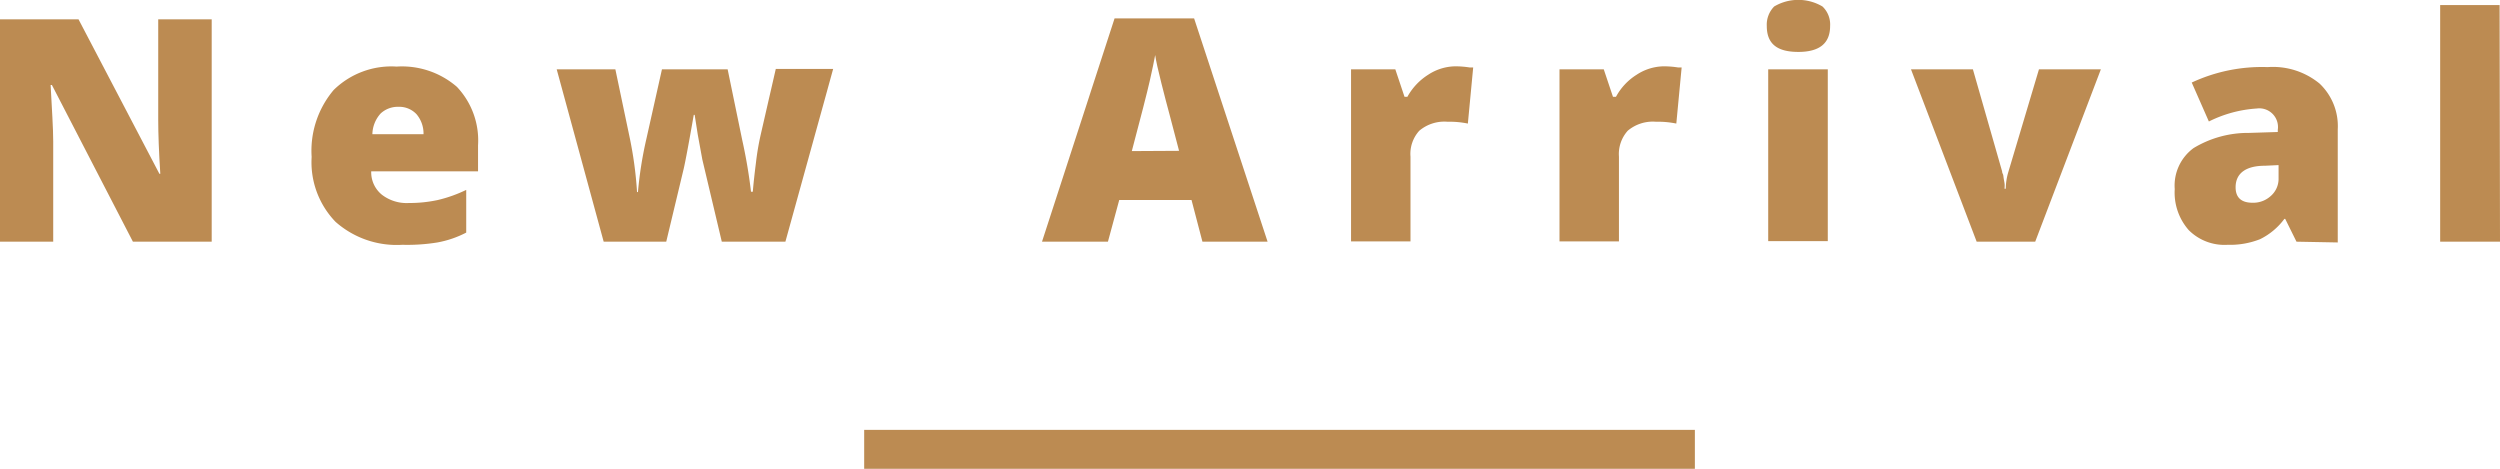 <svg xmlns="http://www.w3.org/2000/svg" viewBox="0 0 192.61 36.12"><defs><style>.cls-1{fill:none;stroke:#bc8b52;stroke-miterlimit:10;stroke-width:3px;}.cls-2{fill:#bc8b52;}</style></defs><title>head_new-arrival</title><g id="レイヤー_2" data-name="レイヤー 2"><g id="PC"><g id="最新アイテム"><line class="cls-1" x1="66.58" y1="34.62" x2="130.58" y2="34.62"/><path class="cls-2" d="M16.31,18.62H10.24L4,6.55h-.1C4,8.45,4.1,9.9,4.1,10.9v7.72H0V1.49H6.05l6.23,11.9h.07c-.11-1.72-.16-3.11-.16-4.16V1.49h4.12Z"/><path class="cls-2" d="M31,18.86a7.11,7.11,0,0,1-5.15-1.77,6.61,6.61,0,0,1-1.84-5,7.25,7.25,0,0,1,1.7-5.16,6.35,6.35,0,0,1,4.85-1.8,6.46,6.46,0,0,1,4.64,1.56,6,6,0,0,1,1.63,4.51v2H28.6A2.23,2.23,0,0,0,29.42,15a3.13,3.13,0,0,0,2.09.64,10.29,10.29,0,0,0,2.22-.23,10.57,10.57,0,0,0,2.19-.78v3.29a7.89,7.89,0,0,1-2.22.76A14.53,14.53,0,0,1,31,18.86ZM30.69,8.23a1.93,1.93,0,0,0-1.36.51,2.44,2.44,0,0,0-.64,1.6h3.94a2.3,2.3,0,0,0-.54-1.54A1.82,1.82,0,0,0,30.69,8.23Z"/><path class="cls-2" d="M55.61,18.62l-1.5-6.33-.35-1.91-.24-1.53h-.07c-.38,2.19-.64,3.56-.77,4.13l-1.35,5.64H46.51L42.89,5.34h4.52l1.07,5.1a29.49,29.49,0,0,1,.6,4.36h.07a29.57,29.57,0,0,1,.65-4.1L51,5.34h5.06l1.12,5.43a39.46,39.46,0,0,1,.68,4H58q.07-.88.24-2.22a19.91,19.91,0,0,1,.36-2.14l1.17-5.1h4.42L60.51,18.62Z"/><path class="cls-2" d="M92.64,18.62l-.84-3.21H86.23l-.87,3.21H80.28l5.59-17.2H92l5.66,17.2Zm-1.8-7L90.1,8.8c-.17-.62-.38-1.43-.63-2.42S89.06,4.67,89,4.24c-.07.4-.21,1.06-.42,2s-.67,2.72-1.38,5.4Z"/><path class="cls-2" d="M112.1,5.11a6.93,6.93,0,0,1,1.14.09l.26,0-.41,4.32a7,7,0,0,0-1.56-.14,3,3,0,0,0-2.18.69,2.65,2.65,0,0,0-.68,2v6.53h-4.58V5.34h3.41l.71,2.12h.22a4.66,4.66,0,0,1,1.6-1.7A3.89,3.89,0,0,1,112.1,5.11Z"/><path class="cls-2" d="M128.16,5.11a6.93,6.93,0,0,1,1.14.09l.26,0-.41,4.32a7,7,0,0,0-1.56-.14,3,3,0,0,0-2.18.69,2.69,2.69,0,0,0-.68,2v6.53h-4.58V5.34h3.41l.71,2.12h.23a4.55,4.55,0,0,1,1.59-1.7A3.89,3.89,0,0,1,128.16,5.11Z"/><path class="cls-2" d="M136.12,2A2,2,0,0,1,136.69.5a3.65,3.65,0,0,1,3.72,0A1.91,1.91,0,0,1,141,2c0,1.34-.82,2-2.45,2S136.12,3.38,136.12,2Zm4.7,16.58h-4.59V5.34h4.59Z"/><path class="cls-2" d="M152.29,18.62,147.23,5.34H152l2.25,7.86s0,.1.05.19.05.21.07.34.05.26.07.41,0,.28,0,.4h.09a4.75,4.75,0,0,1,.21-1.32l2.35-7.88h4.77l-5.06,13.28Z"/><path class="cls-2" d="M176.93,18.62l-.87-1.76H176a5.17,5.17,0,0,1-1.88,1.57,6.29,6.29,0,0,1-2.49.43,3.89,3.89,0,0,1-3-1.13,4.37,4.37,0,0,1-1.08-3.16A3.58,3.58,0,0,1,169,11.41a8.1,8.1,0,0,1,4.27-1.17l2.22-.07V10a1.44,1.44,0,0,0-1.62-1.64,9.61,9.61,0,0,0-3.69,1l-1.32-3a12.79,12.79,0,0,1,5.85-1.19,5.66,5.66,0,0,1,4,1.27,4.52,4.52,0,0,1,1.4,3.53v8.71Zm-3.39-3a2,2,0,0,0,1.42-.53,1.75,1.75,0,0,0,.59-1.37v-1l-1.05.05c-1.51,0-2.26.61-2.26,1.66C172.24,15.21,172.67,15.62,173.54,15.62Z"/><path class="cls-2" d="M192.61,18.62H188V.39h4.58Z"/></g></g></g></svg>